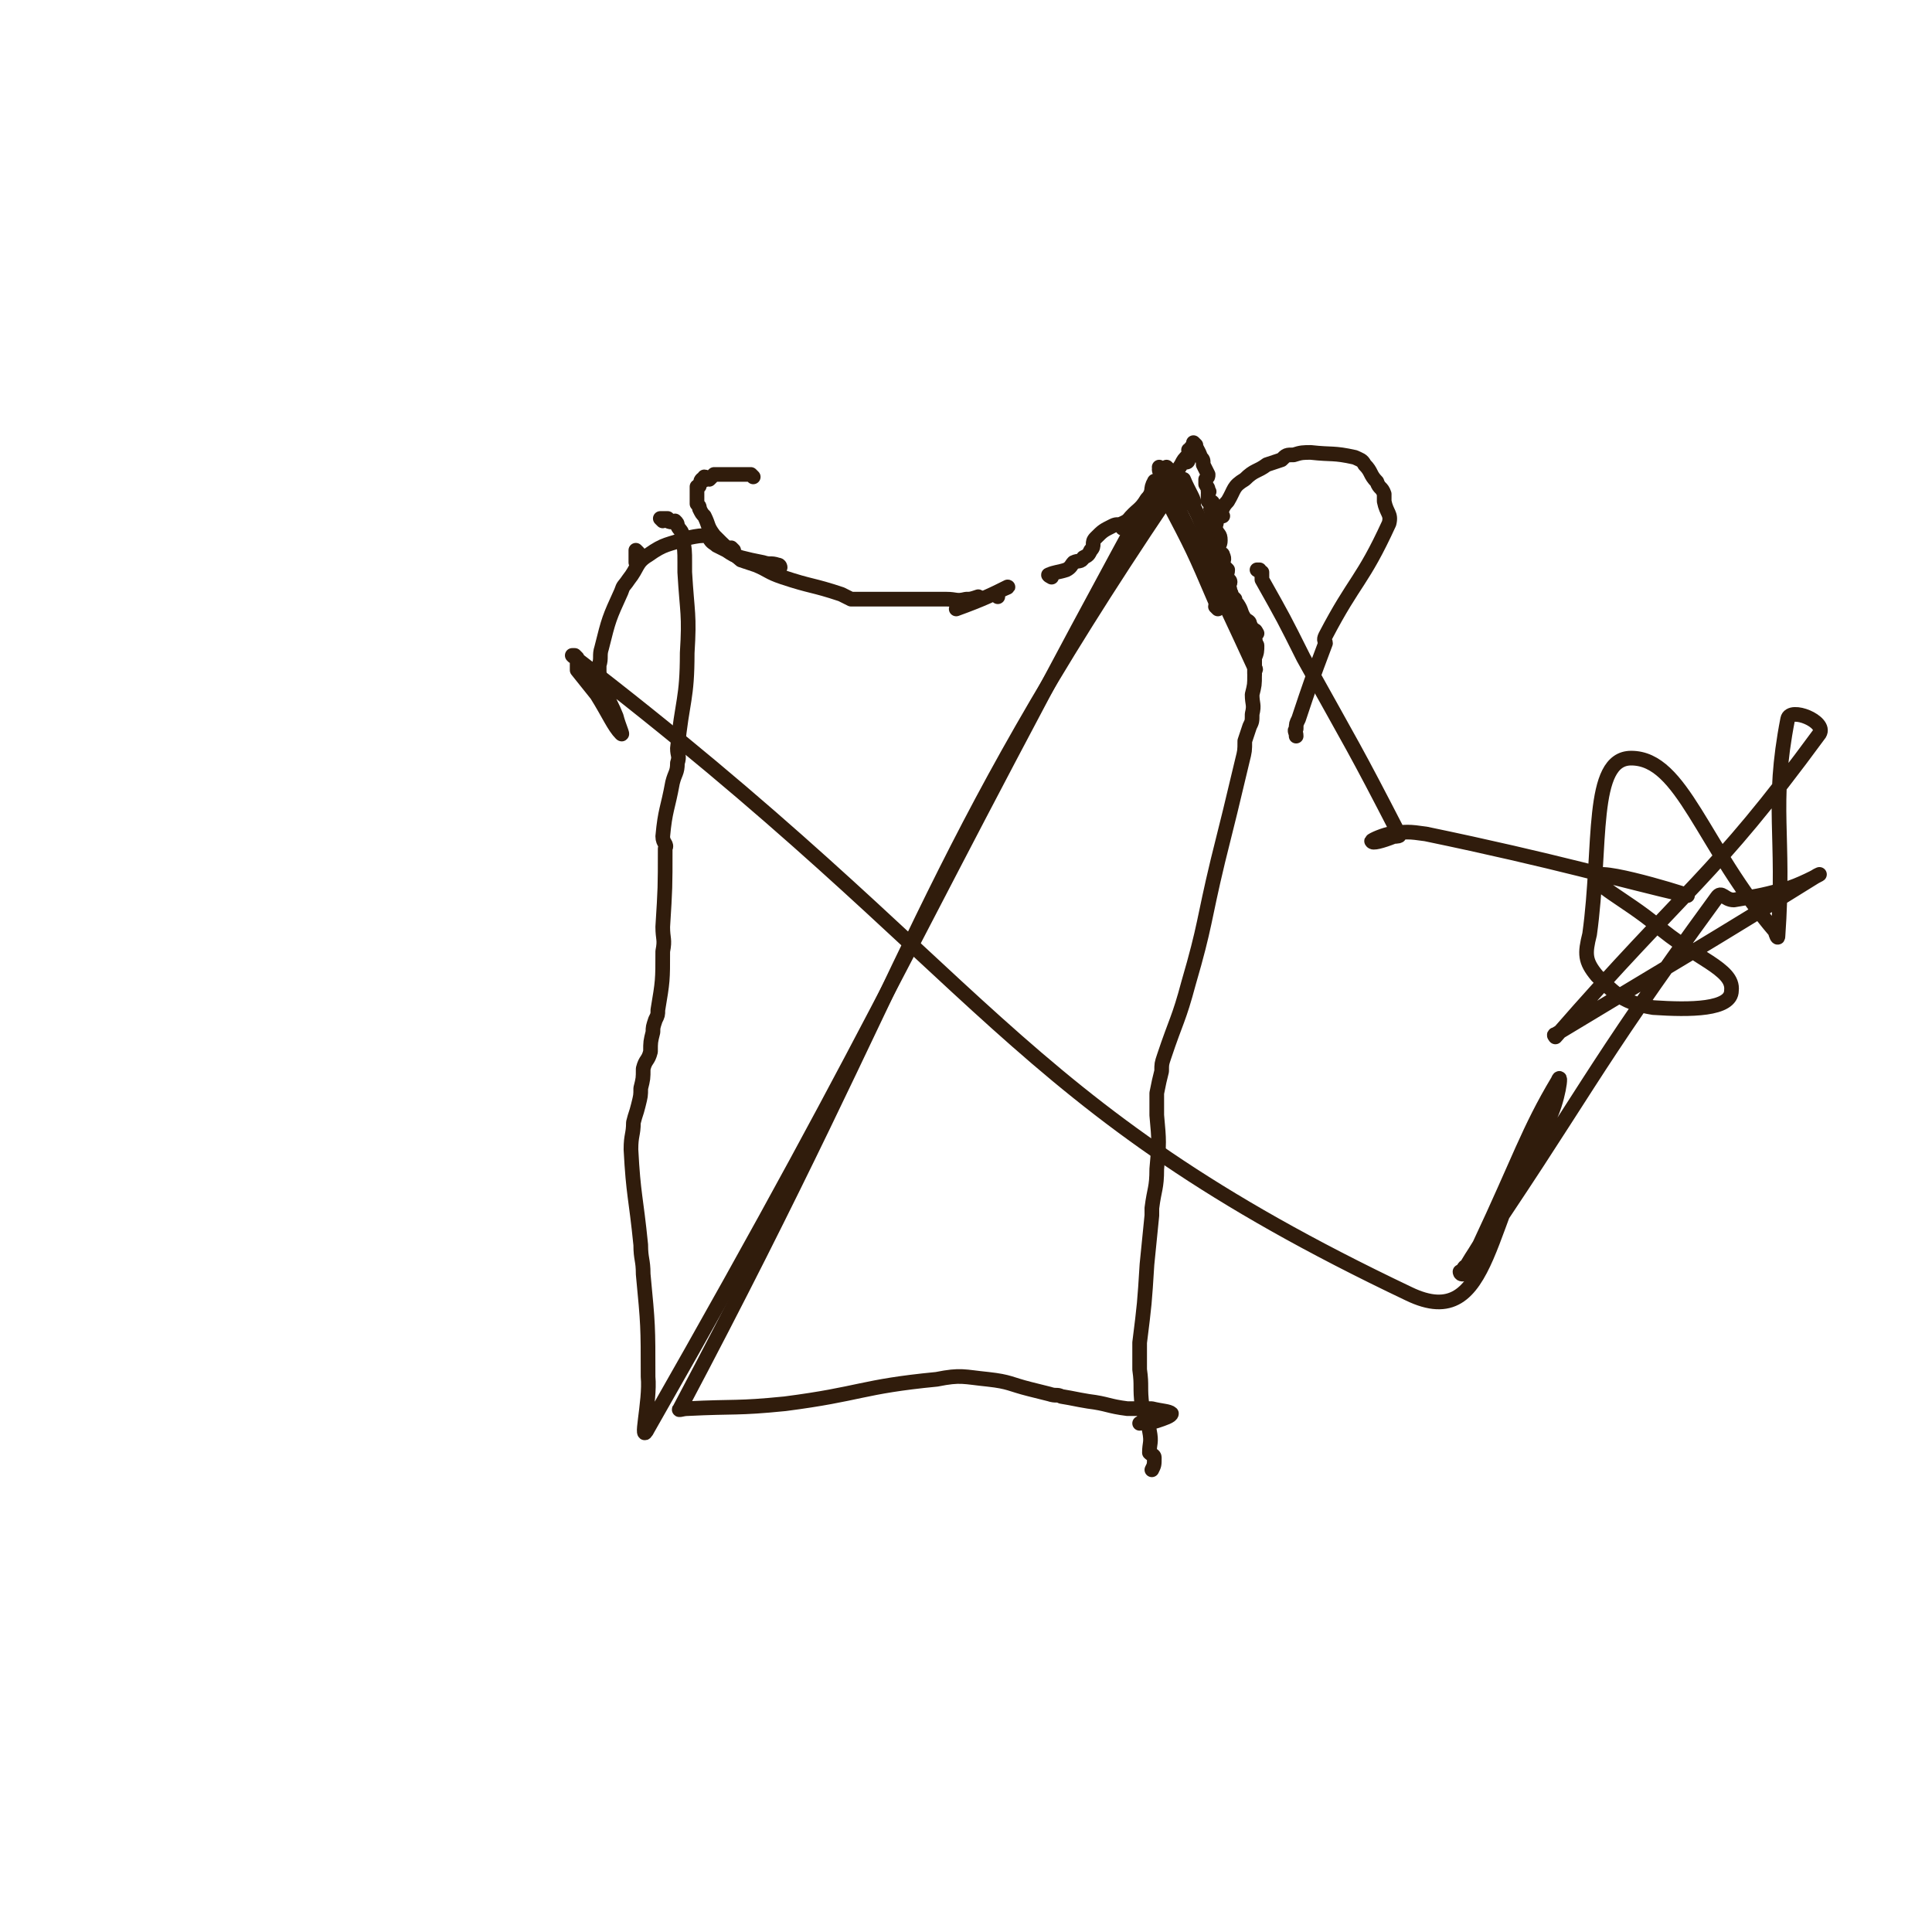 <svg viewBox='0 0 790 790' version='1.1' xmlns='http://www.w3.org/2000/svg' xmlns:xlink='http://www.w3.org/1999/xlink'><g fill='none' stroke='#301C0C' stroke-width='6' stroke-linecap='round' stroke-linejoin='round'><path d='M261,226c0,0 -1,-1 -1,-1 0,0 0,1 0,2 0,0 0,0 0,1 0,0 0,0 0,1 0,0 0,0 0,0 0,1 0,1 0,1 '/><path d='M308,195c0,0 -1,-1 -1,-1 -2,0 -2,0 -3,0 -2,0 -2,0 -4,0 -1,0 -1,0 -2,0 -2,0 -2,0 -3,0 -1,0 -1,0 -3,0 -1,1 -1,1 -2,2 -1,0 -1,-1 -2,-1 0,0 1,1 0,1 0,1 -1,0 -1,0 -1,1 0,1 -1,2 0,1 0,1 -1,1 0,0 0,0 0,1 0,0 0,0 0,0 0,1 0,1 0,2 0,2 0,2 0,4 1,1 1,1 1,2 1,2 1,2 2,3 2,4 1,4 4,8 5,5 5,5 11,10 3,1 3,1 6,2 5,2 5,3 11,5 12,4 12,3 24,7 2,1 2,1 4,2 3,0 3,0 5,0 2,0 2,0 3,0 4,0 4,0 7,0 7,0 7,0 13,0 6,0 6,0 11,0 4,0 4,1 8,0 2,0 2,0 5,-1 0,0 0,0 0,0 '/><path d='M408,244c0,0 -1,-1 -1,-1 2,-2 6,-3 5,-3 -6,3 -10,5 -21,9 '/><path d='M430,236c0,0 -2,-1 -1,-1 2,-1 4,-1 7,-2 2,-1 2,-2 3,-3 2,-1 3,0 4,-2 2,-1 2,-1 3,-3 2,-2 0,-3 2,-5 3,-3 3,-3 7,-5 2,-1 2,0 4,-1 2,-1 2,-1 4,-2 1,-1 1,-1 3,-2 1,0 1,0 2,-1 1,-1 1,-1 2,-3 '/><path d='M300,225c0,0 -1,-1 -1,-1 '/><path d='M473,198c0,0 -1,-2 -1,-1 -2,3 0,4 -3,7 -3,5 -4,4 -8,9 0,0 0,0 0,1 0,0 -1,0 -1,1 0,0 -1,1 -1,1 3,-2 3,-3 6,-6 2,-1 2,0 3,-2 4,-3 4,-3 8,-7 4,-5 3,-5 7,-11 1,-2 1,-2 3,-4 0,0 0,1 0,1 0,1 0,2 -1,2 0,0 0,-1 0,-2 1,-1 1,-1 2,-2 0,-1 -1,-1 -1,-1 1,0 1,0 1,-1 1,0 1,0 2,-1 0,0 -1,-1 -1,-1 1,2 2,3 3,6 1,1 1,1 1,3 1,2 1,2 2,4 0,1 0,1 -1,2 0,1 0,1 0,2 1,2 1,1 1,3 1,0 0,0 0,1 0,1 0,2 0,3 1,0 2,0 2,1 0,1 -1,1 -1,2 1,2 2,2 2,4 1,2 0,2 0,4 1,3 2,2 2,5 0,2 -1,2 -1,4 1,2 2,1 2,2 1,2 0,2 0,4 1,1 1,1 2,2 0,2 -1,2 -1,3 1,1 2,1 2,2 0,1 -1,1 -1,1 1,2 1,2 1,3 1,1 0,1 0,1 1,1 1,1 2,2 0,0 -1,0 -1,1 1,0 1,0 2,1 2,3 1,3 3,6 1,1 2,1 2,2 1,2 1,3 2,5 0,2 -1,2 -1,3 1,1 2,0 2,1 0,2 0,3 -1,5 0,1 0,1 0,1 0,2 0,2 0,3 0,1 0,2 0,2 0,1 0,0 0,-1 0,0 1,0 0,-1 -17,-37 -18,-38 -36,-75 -1,-1 -1,-1 -2,-2 0,-2 0,-2 -1,-4 0,0 0,0 0,0 1,0 0,0 0,0 0,0 0,0 0,0 1,1 0,0 0,0 0,0 0,0 0,0 1,0 0,0 0,-1 0,0 0,0 0,0 0,0 0,0 0,0 1,2 1,2 2,3 0,1 -1,0 -1,0 0,0 0,0 0,0 0,-1 0,-1 0,-1 0,0 0,0 0,0 0,0 0,-1 0,-1 0,0 1,0 0,0 0,0 0,0 -1,-1 0,0 0,0 0,0 1,1 0,0 0,0 0,0 0,0 0,0 0,0 0,0 0,0 1,1 0,0 0,0 0,0 0,0 0,0 0,0 0,0 0,0 1,1 0,0 0,0 0,0 0,0 0,0 1,1 0,1 0,1 0,0 0,0 0,0 1,1 0,0 0,0 0,0 0,0 0,0 0,0 0,0 0,0 1,1 0,0 0,0 0,0 0,0 0,0 0,0 0,0 0,0 1,1 0,0 0,0 0,0 0,0 0,0 0,0 0,0 0,0 1,1 0,0 0,0 0,0 0,0 0,0 0,0 0,0 0,0 1,1 0,0 0,0 0,0 0,0 0,0 0,0 0,0 0,0 1,1 0,0 0,0 0,0 0,0 0,0 0,0 0,0 0,0 1,1 0,-1 0,0 0,1 1,2 2,5 0,0 1,0 1,1 0,0 0,0 0,0 1,0 0,0 0,-1 1,0 2,0 2,-1 -1,-1 -2,-1 -2,-2 0,0 1,1 2,0 0,0 0,-1 -1,-2 0,0 0,0 -1,-1 '/><path d='M271,213c0,0 -1,-1 -1,-1 0,0 1,0 2,0 0,0 1,0 1,0 0,1 0,1 0,1 2,1 2,0 3,0 1,1 1,1 1,2 1,2 2,2 2,4 1,6 1,6 1,11 0,2 0,2 0,4 1,17 2,17 1,33 0,19 -2,19 -4,39 0,3 1,3 0,6 0,4 -1,4 -2,8 -2,11 -3,11 -4,22 0,3 2,3 1,5 0,16 0,16 -1,32 0,5 1,5 0,10 0,12 0,12 -2,24 0,2 0,2 -1,4 -1,3 -1,3 -1,5 -1,4 -1,4 -1,8 -1,4 -2,3 -3,7 0,4 0,4 -1,8 0,3 0,3 -1,7 -1,4 -1,3 -2,7 0,5 -1,5 -1,11 1,19 2,19 4,39 0,6 1,6 1,12 2,21 2,21 2,42 1,10 -4,29 0,21 101,-177 105,-198 211,-392 0,-1 1,1 2,2 1,0 1,0 2,1 1,1 1,1 2,2 0,0 0,-1 1,-1 0,0 0,0 1,0 2,5 5,9 4,10 -1,1 -5,-3 -9,-6 0,0 0,0 -1,-1 '/><path d='M514,259c0,0 -1,-2 -1,-1 0,4 1,5 0,11 0,3 0,3 0,7 0,4 0,4 -1,8 0,4 1,4 0,8 0,3 0,3 -1,5 -1,3 -1,3 -2,6 0,4 0,4 -1,8 -5,21 -5,21 -10,41 -6,25 -5,26 -12,50 -4,15 -5,15 -10,30 -1,3 -1,3 -1,6 -1,4 -1,4 -2,9 0,5 0,5 0,9 1,11 1,11 0,22 0,8 -1,8 -2,16 0,1 0,1 0,3 -1,10 -1,10 -2,20 -1,16 -1,16 -3,32 0,2 0,2 0,5 0,3 0,3 0,6 1,7 0,7 1,15 1,5 2,5 3,10 1,5 0,5 0,9 1,1 2,1 2,2 0,3 0,3 -1,5 '/><path d='M494,214c0,0 -1,-2 -1,-1 1,7 1,8 2,16 1,4 2,4 3,8 0,2 -1,2 -1,3 1,1 1,0 2,1 '/><path d='M498,249c0,0 -1,-1 -1,-1 0,-1 1,-1 0,-2 -9,-21 -9,-21 -20,-42 -1,-2 -1,-2 -2,-4 0,-1 -1,-3 -1,-2 12,23 25,48 26,49 1,2 -11,-60 -23,-43 -99,147 -101,187 -199,372 -1,1 1,0 3,0 20,-1 20,0 40,-2 31,-4 31,-7 62,-10 10,-2 11,-1 21,0 9,1 9,2 17,4 4,1 4,1 8,2 3,1 3,0 5,1 6,1 5,1 11,2 8,1 8,2 16,3 3,0 3,0 5,0 2,0 2,0 5,0 4,1 7,1 8,2 0,1 -3,2 -6,3 -3,1 -3,0 -7,1 '/><path d='M500,211c0,0 -1,-1 -1,-1 1,-2 1,-3 3,-5 3,-5 2,-6 7,-9 4,-4 5,-3 9,-6 3,-1 3,-1 6,-2 2,-2 2,-2 5,-2 3,-1 4,-1 7,-1 9,1 9,0 18,2 2,1 3,1 4,3 3,3 2,4 5,7 1,3 2,2 3,5 0,1 0,1 0,3 1,5 3,5 2,9 -11,24 -14,23 -26,46 -1,2 0,2 0,3 -6,16 -6,16 -11,31 -1,2 -1,2 -1,4 -1,1 0,1 0,3 '/><path d='M319,232c0,0 0,-1 -1,-1 -3,-1 -3,0 -6,-1 -5,-1 -5,-1 -9,-2 -3,-1 -3,-1 -6,-3 -2,-1 -2,-1 -4,-2 -1,-1 -2,-1 -3,-3 0,0 1,-1 0,-1 -4,0 -4,0 -9,1 -8,3 -9,2 -16,7 -5,3 -4,5 -8,10 -2,3 -2,2 -3,5 -5,11 -5,11 -8,23 -1,3 0,4 -1,7 0,2 0,2 0,3 1,5 2,5 3,9 2,5 2,4 4,9 1,4 3,8 2,7 -3,-3 -5,-8 -10,-16 -4,-5 -4,-5 -8,-10 0,0 0,0 0,-1 0,0 0,0 0,-1 0,0 0,0 0,-1 0,0 0,0 0,-1 0,0 0,0 0,-1 0,0 0,0 -1,-1 0,0 0,0 -1,0 0,0 0,0 0,0 0,0 0,0 0,0 1,1 0,0 0,0 0,0 0,0 0,0 0,0 0,0 0,0 1,1 0,0 0,0 0,0 0,0 0,0 0,0 0,0 0,0 171,131 178,183 342,261 35,17 31,-34 57,-71 4,-7 6,-21 4,-16 -12,20 -16,33 -32,67 -3,5 -4,6 -6,10 -1,0 0,-1 0,-1 -1,1 -1,2 -1,3 0,0 0,0 0,0 0,0 -1,-1 -1,-1 0,0 0,1 1,1 52,-76 50,-80 104,-154 2,-3 3,1 7,1 12,-2 12,-2 23,-5 6,-2 15,-7 11,-5 -45,28 -54,33 -107,65 -1,0 0,1 0,1 54,-62 64,-64 108,-124 3,-5 -12,-11 -13,-6 -7,36 -1,47 -4,89 0,1 -1,-1 -1,-2 -30,-35 -38,-71 -59,-71 -17,0 -12,36 -17,72 -2,8 -2,11 3,17 8,8 11,11 23,13 15,1 32,1 32,-7 1,-9 -15,-13 -31,-27 -12,-10 -27,-17 -24,-20 3,-3 44,10 36,8 -26,-6 -53,-14 -106,-25 -7,-1 -8,-1 -15,0 -4,1 -8,3 -7,3 0,1 4,0 9,-2 1,0 3,0 2,-1 -18,-35 -19,-36 -39,-72 -8,-16 -8,-16 -17,-32 0,-1 0,-1 0,-3 -1,0 -1,0 -1,-1 0,0 0,0 -1,0 0,0 0,0 0,0 '/></g>
</svg>